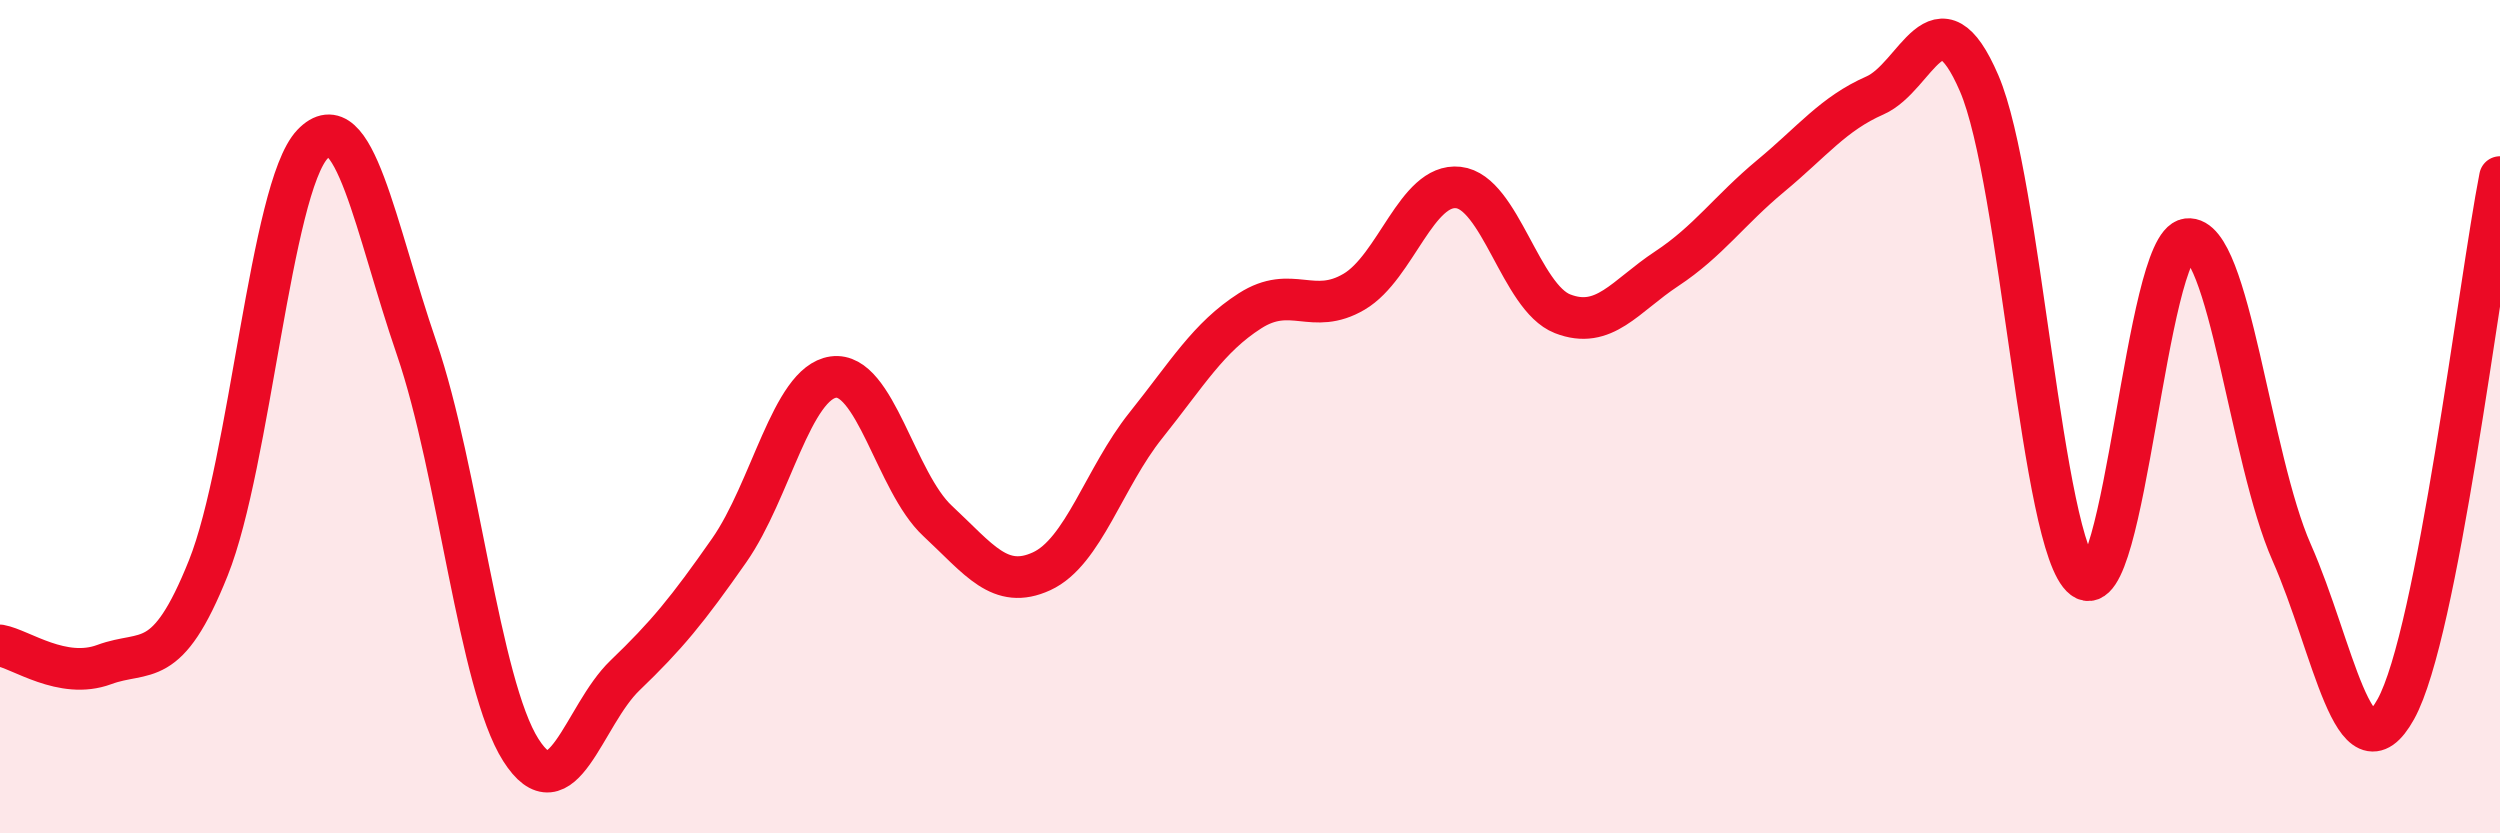 
    <svg width="60" height="20" viewBox="0 0 60 20" xmlns="http://www.w3.org/2000/svg">
      <path
        d="M 0,15.49 C 0.5,15.58 1.5,16.32 2.5,15.95 C 3.5,15.58 4,16.13 5,13.63 C 6,11.13 6.5,4.51 7.5,3.46 C 8.5,2.41 9,5.45 10,8.36 C 11,11.27 11.5,16.43 12.5,18 C 13.5,19.57 14,17.17 15,16.21 C 16,15.25 16.5,14.64 17.5,13.21 C 18.5,11.78 19,9.19 20,9.05 C 21,8.91 21.5,11.57 22.5,12.5 C 23.5,13.43 24,14.17 25,13.71 C 26,13.25 26.5,11.46 27.5,10.21 C 28.5,8.96 29,8.1 30,7.46 C 31,6.82 31.5,7.59 32.5,7 C 33.5,6.41 34,4.39 35,4.5 C 36,4.61 36.5,7.14 37.5,7.53 C 38.5,7.92 39,7.11 40,6.45 C 41,5.79 41.5,5.05 42.5,4.22 C 43.5,3.39 44,2.73 45,2.29 C 46,1.85 46.5,-0.32 47.5,2 C 48.5,4.32 49,13.13 50,13.88 C 51,14.63 51.5,5.86 52.5,5.74 C 53.5,5.62 54,11 55,13.26 C 56,15.52 56.5,18.82 57.5,17.02 C 58.5,15.22 59.5,6.8 60,4.25L60 20L0 20Z"
        fill="#EB0A25"
        opacity="0.1"
        stroke-linecap="round"
        stroke-linejoin="round"
      />
      <path
        d="M 0,15.49 C 0.5,15.58 1.5,16.32 2.5,15.95 C 3.5,15.58 4,16.13 5,13.63 C 6,11.13 6.5,4.51 7.5,3.46 C 8.5,2.41 9,5.45 10,8.36 C 11,11.27 11.5,16.43 12.5,18 C 13.5,19.57 14,17.17 15,16.21 C 16,15.25 16.5,14.64 17.5,13.21 C 18.5,11.78 19,9.19 20,9.05 C 21,8.91 21.5,11.57 22.5,12.5 C 23.5,13.43 24,14.17 25,13.71 C 26,13.25 26.5,11.46 27.5,10.21 C 28.5,8.96 29,8.1 30,7.46 C 31,6.82 31.5,7.59 32.5,7 C 33.5,6.41 34,4.39 35,4.5 C 36,4.61 36.5,7.14 37.5,7.53 C 38.5,7.92 39,7.11 40,6.45 C 41,5.79 41.5,5.05 42.5,4.22 C 43.5,3.39 44,2.73 45,2.29 C 46,1.85 46.5,-0.32 47.5,2 C 48.5,4.32 49,13.13 50,13.88 C 51,14.63 51.5,5.86 52.5,5.74 C 53.5,5.62 54,11 55,13.26 C 56,15.52 56.5,18.82 57.5,17.02 C 58.5,15.22 59.5,6.8 60,4.25"
        stroke="#EB0A25"
        stroke-width="1"
        fill="none"
        stroke-linecap="round"
        stroke-linejoin="round"
      />
    </svg>
  